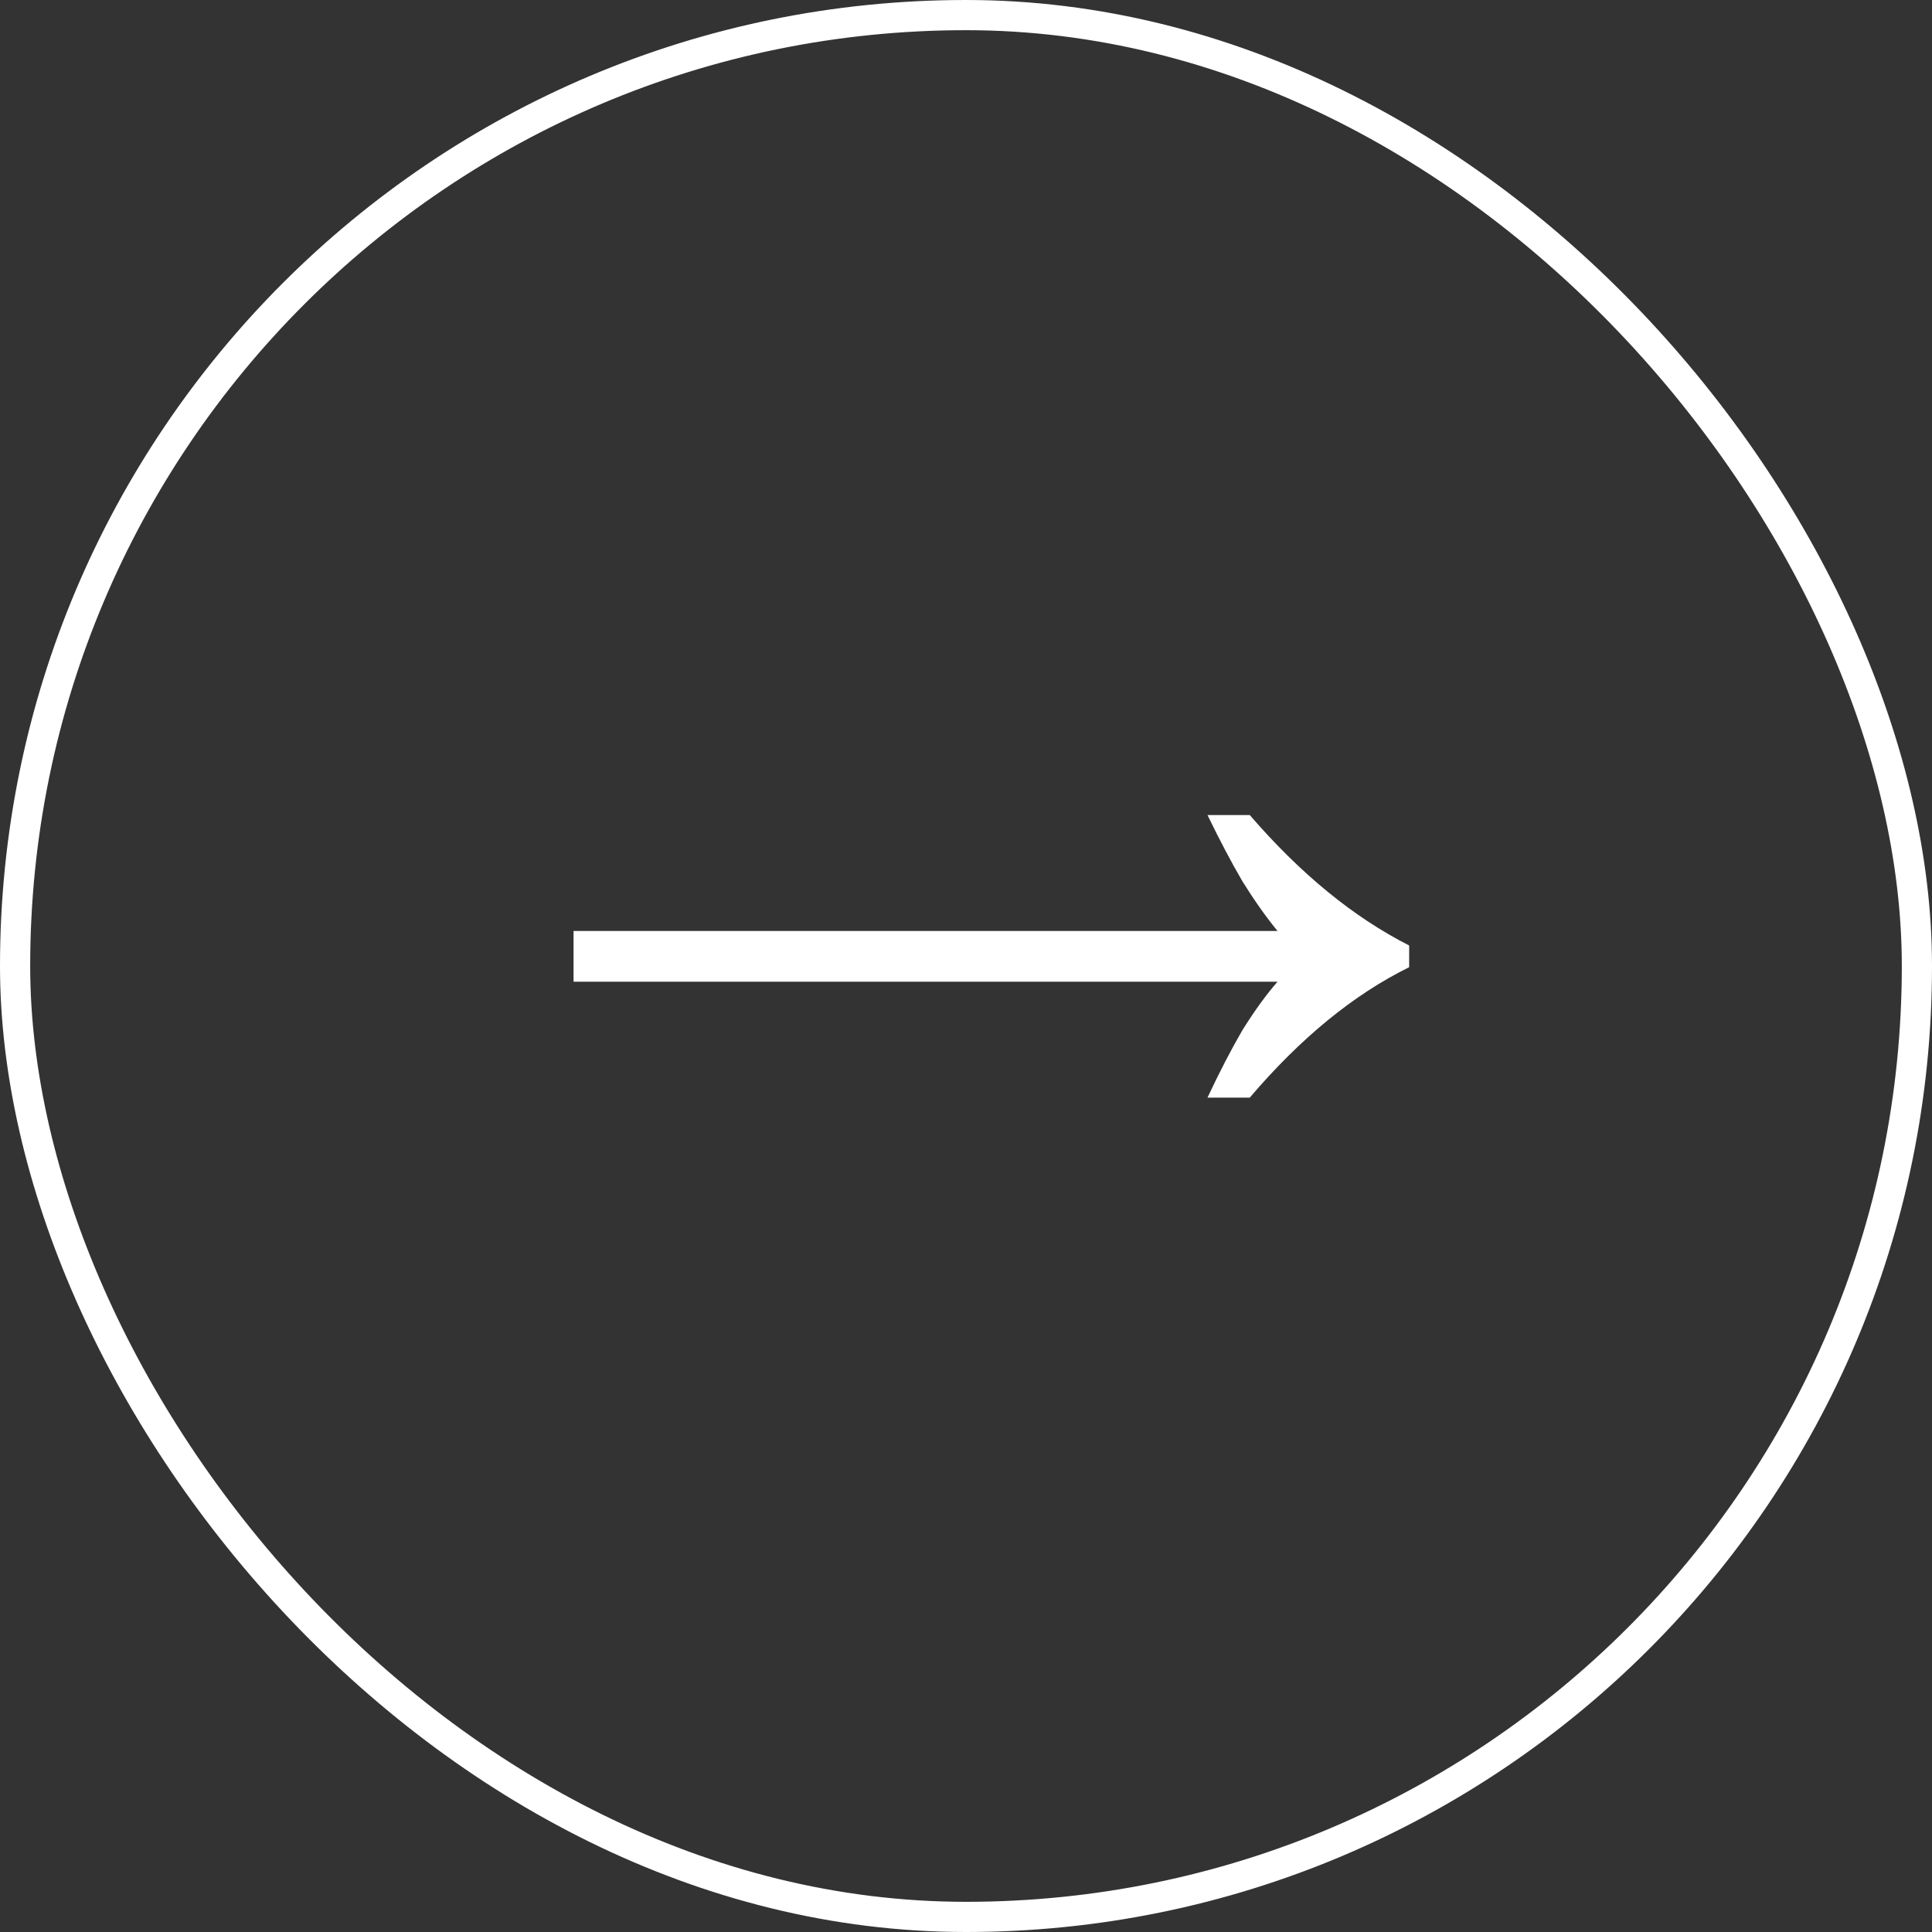 <svg width="64" height="64" viewBox="0 0 64 64" fill="none" xmlns="http://www.w3.org/2000/svg">
<rect x="0" y="0" width="64" height="64" fill="#333333" stroke="none"/>
<g clip-path="url(#clip0_3851_8510)">
<path d="M40 36.36C40.4 35.507 40.787 34.76 41.16 34.12C41.56 33.48 41.947 32.947 42.32 32.52H19V30.84H42.32C41.947 30.387 41.56 29.84 41.16 29.2C40.787 28.56 40.4 27.827 40 27H41.4C43.08 28.947 44.84 30.387 46.68 31.32V32.04C44.84 32.947 43.08 34.387 41.4 36.36H40Z" fill="white"/>
<rect x="0.5" y="0.5" width="63" height="63" rx="31.5" stroke="white"/>
</g>
<defs>
<clipPath id="clip0_3851_8510">
<rect width="64" height="64" fill="white"/>
</clipPath>
</defs>
</svg>

